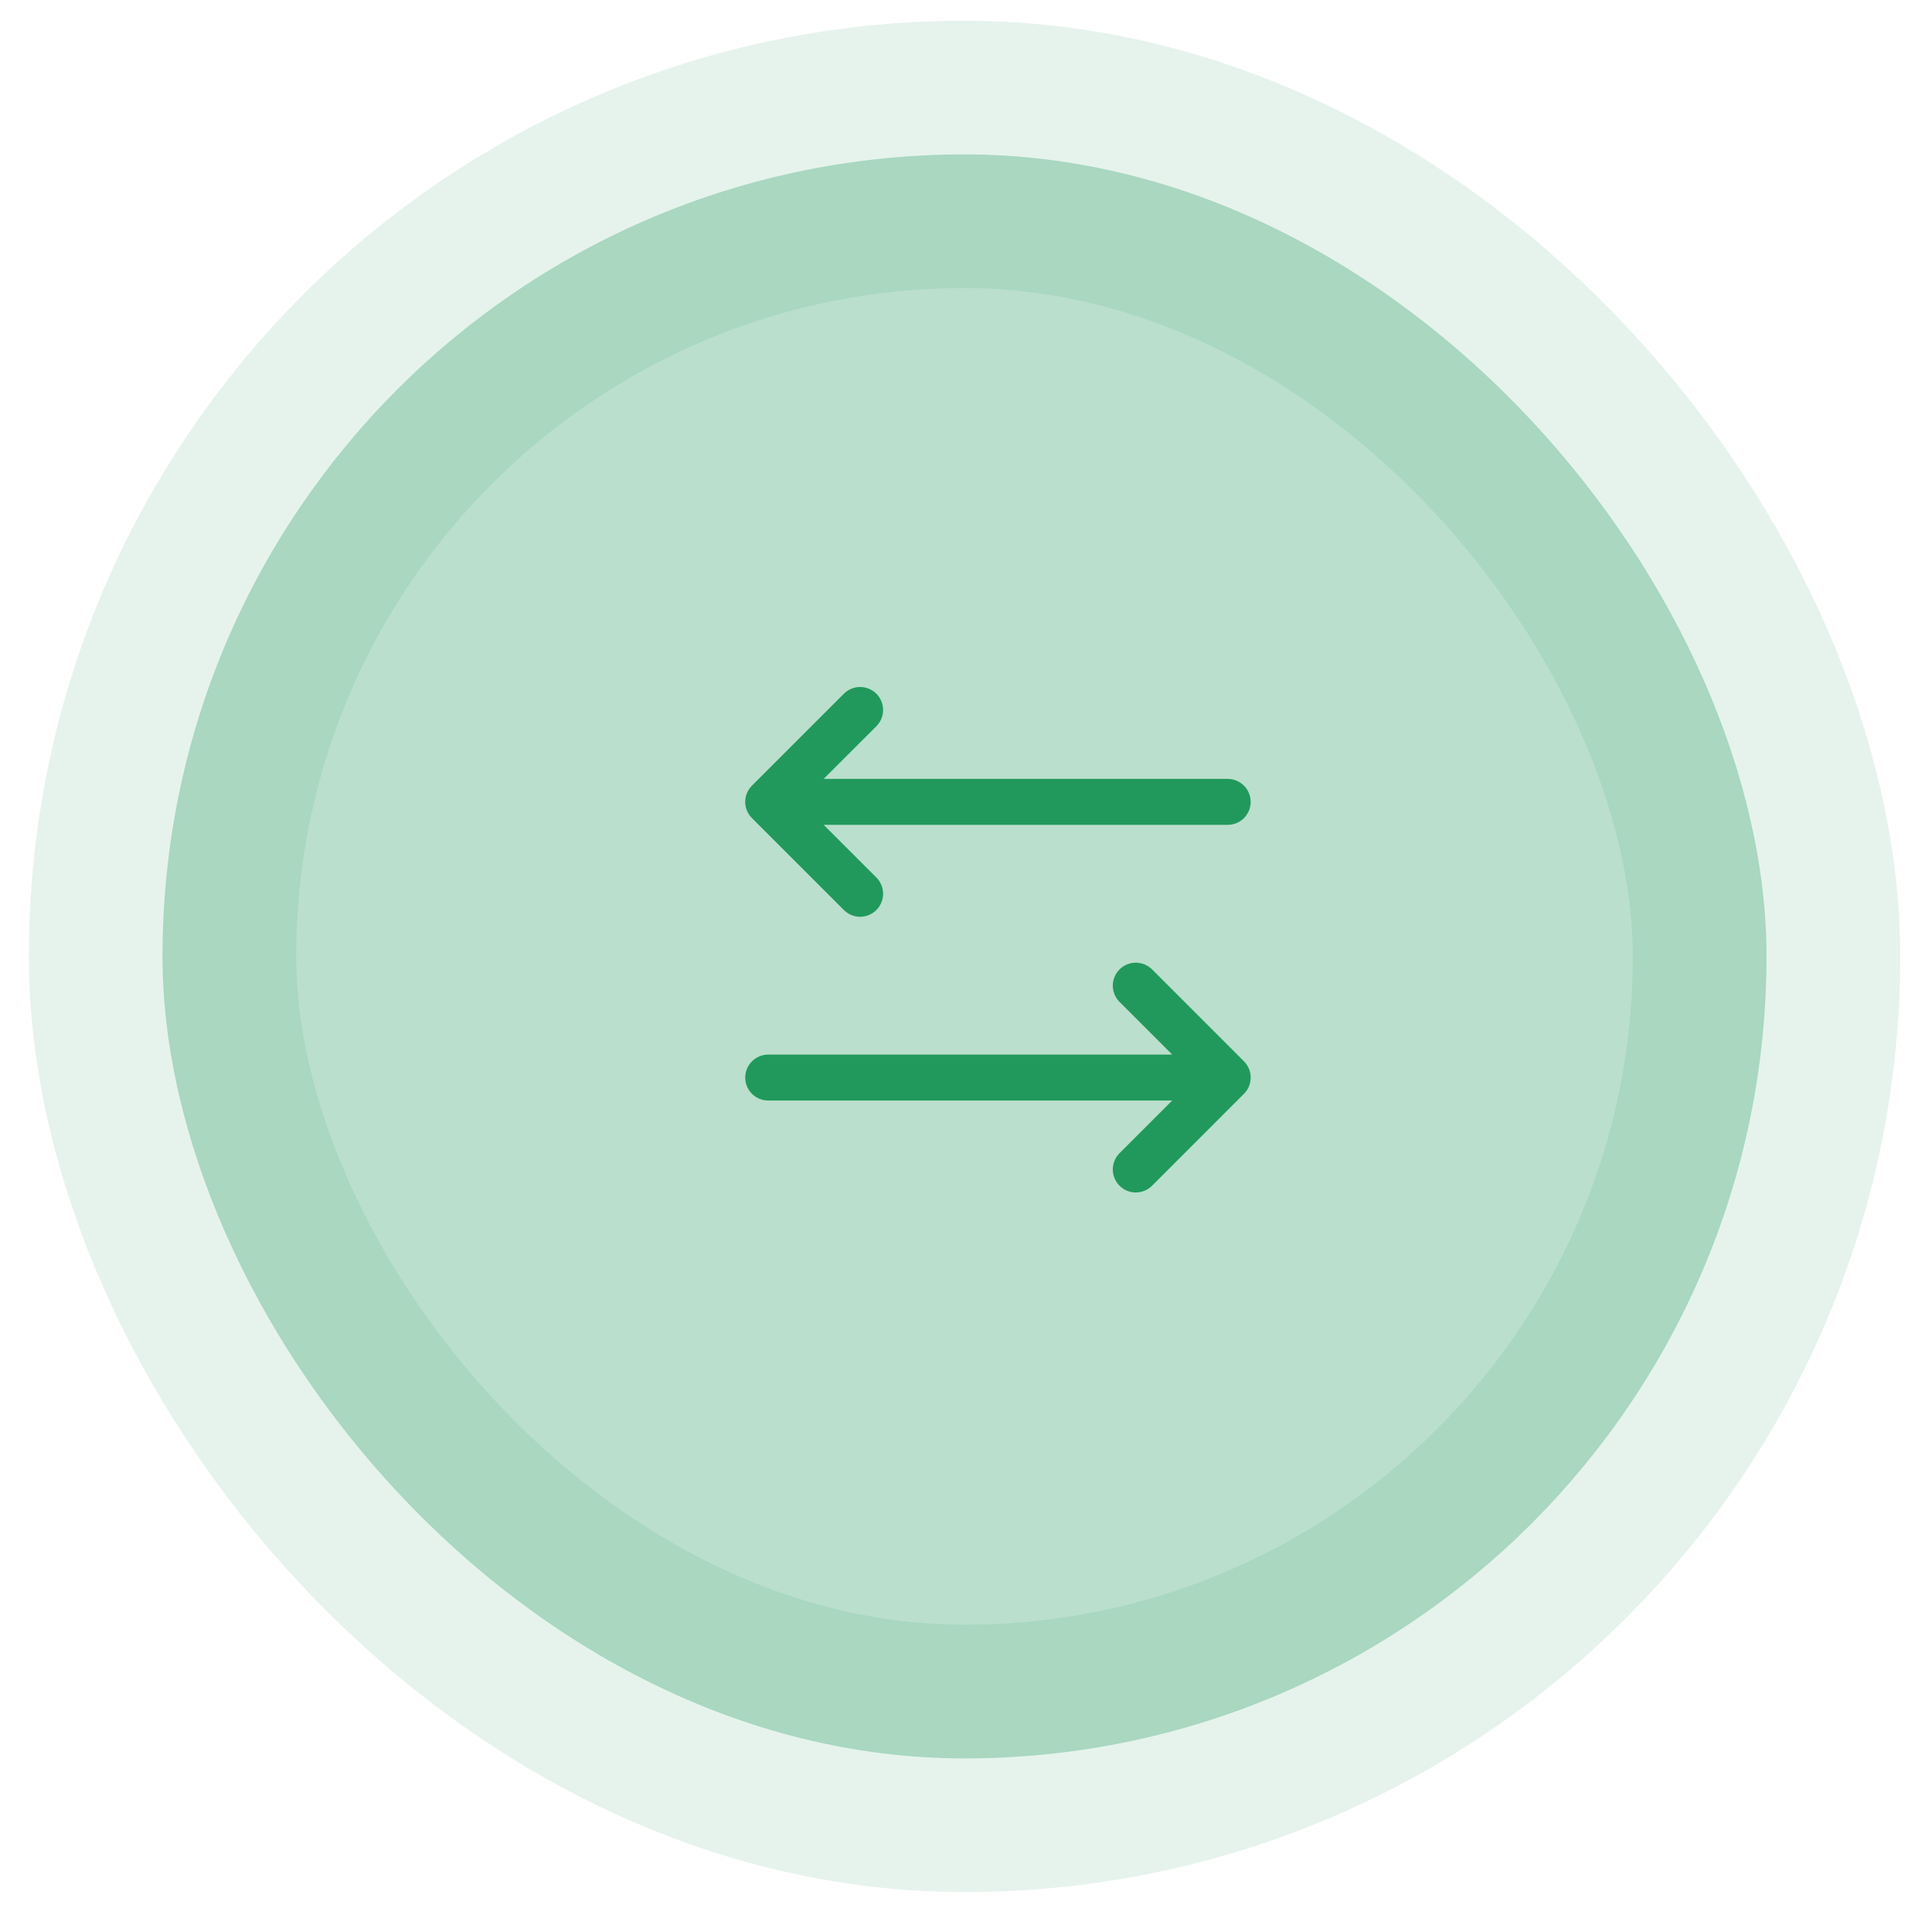 <svg width="46" height="46" viewBox="0 0 46 46" fill="none" xmlns="http://www.w3.org/2000/svg">
<rect x="3.869" y="3.676" width="38.191" height="38.191" rx="19.096" fill="#21995C" fill-opacity="0.31"/>
<rect x="3.869" y="3.676" width="38.191" height="38.191" rx="19.096" stroke="#21995C" stroke-opacity="0.11" stroke-width="6.365"/>
<path d="M29.618 26.043L27.43 28.232C27.327 28.334 27.188 28.392 27.043 28.392C26.898 28.392 26.758 28.334 26.656 28.232C26.553 28.129 26.495 27.99 26.495 27.845C26.495 27.699 26.553 27.56 26.656 27.457L27.91 26.203H18.291C18.145 26.203 18.006 26.146 17.904 26.043C17.801 25.941 17.744 25.802 17.744 25.656C17.744 25.511 17.801 25.372 17.904 25.27C18.006 25.167 18.145 25.109 18.291 25.109H27.91L26.656 23.855C26.553 23.753 26.495 23.613 26.495 23.468C26.495 23.323 26.553 23.184 26.656 23.081C26.758 22.979 26.898 22.921 27.043 22.921C27.188 22.921 27.327 22.979 27.43 23.081L29.618 25.269C29.669 25.32 29.709 25.381 29.737 25.447C29.764 25.513 29.778 25.584 29.778 25.656C29.778 25.728 29.764 25.799 29.737 25.866C29.709 25.932 29.669 25.993 29.618 26.043ZM20.092 21.667C20.194 21.77 20.334 21.828 20.479 21.828C20.624 21.828 20.763 21.77 20.866 21.667C20.968 21.565 21.026 21.425 21.026 21.28C21.026 21.135 20.968 20.996 20.866 20.893L19.611 19.639H29.231C29.376 19.639 29.515 19.582 29.618 19.479C29.72 19.377 29.778 19.237 29.778 19.092C29.778 18.947 29.72 18.808 29.618 18.706C29.515 18.603 29.376 18.545 29.231 18.545H19.611L20.866 17.291C20.968 17.189 21.026 17.049 21.026 16.904C21.026 16.759 20.968 16.62 20.866 16.517C20.763 16.415 20.624 16.357 20.479 16.357C20.334 16.357 20.194 16.415 20.092 16.517L17.904 18.705C17.853 18.756 17.812 18.816 17.785 18.883C17.757 18.949 17.743 19.02 17.743 19.092C17.743 19.164 17.757 19.235 17.785 19.302C17.812 19.368 17.853 19.428 17.904 19.479L20.092 21.667Z" fill="#21995C"/>
</svg>

